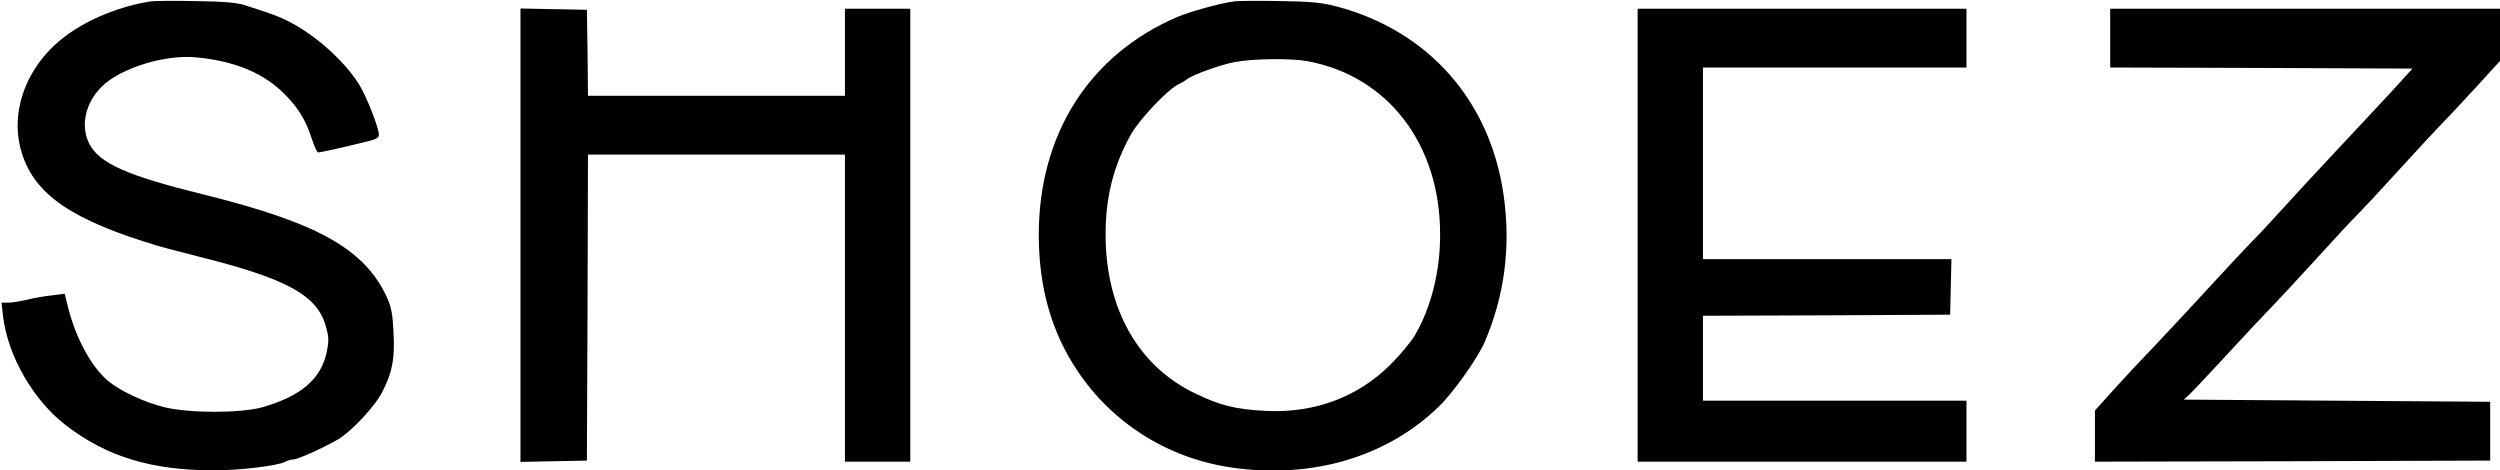 <svg preserveAspectRatio="xMidYMid meet" viewBox="0 0 1148 216" height="216pt" width="1148pt" xmlns="http://www.w3.org/2000/svg" version="1.0">

<g stroke="none" fill="#000000" transform="translate(0,216) scale(0.1,-0.1)">
<path d="M695 2154 c-140 -21 -287 -80 -392 -158 -180 -133 -262 -349 -203
-538 59 -192 231 -309 625 -427 17 -5 102 -28 190 -50 403 -101 540 -176 581
-318 14 -50 15 -66 5 -117 -26 -126 -118 -205 -296 -256 -99 -28 -335 -28
-450 0 -91 22 -202 74 -258 120 -76 64 -147 193 -183 333 l-17 68 -56 -7 c-31
-3 -83 -12 -116 -20 -33 -8 -73 -14 -89 -14 l-29 0 7 -61 c21 -183 140 -389
290 -503 188 -144 391 -205 677 -206 119 0 293 21 328 39 11 6 27 11 36 11 22
0 129 48 205 91 64 37 175 156 208 224 44 87 56 151 49 271 -4 81 -10 114 -30
158 -102 222 -316 342 -839 472 -354 87 -482 144 -528 234 -42 82 -18 189 59
264 86 83 284 145 427 133 168 -15 299 -65 394 -153 72 -67 112 -129 140 -216
12 -38 26 -68 31 -68 6 0 38 7 72 14 34 8 95 22 135 32 58 13 72 20 72 35 0
32 -58 179 -92 233 -70 110 -203 228 -327 290 -43 21 -68 31 -196 72 -36 12
-98 17 -225 19 -96 2 -188 1 -205 -1z"></path>
<path d="M5670 2154 c-64 -8 -202 -46 -264 -72 -405 -174 -637 -540 -636
-1004 1 -239 58 -442 177 -620 160 -240 412 -400 702 -444 370 -56 719 46 959
280 67 65 178 222 210 296 91 213 120 436 87 671 -61 436 -345 757 -766 869
-69 18 -116 23 -259 25 -96 2 -191 1 -210 -1z m334 -275 c369 -68 609 -381
609 -794 1 -169 -41 -337 -116 -465 -18 -30 -69 -92 -114 -136 -149 -148 -347
-221 -566 -211 -143 7 -212 24 -328 80 -263 125 -413 392 -412 732 0 173 37
316 117 459 37 66 166 203 214 227 15 7 34 18 42 25 28 21 155 67 220 79 85
16 258 18 334 4z"></path>
<path d="M2390 1080 l0 -1041 153 3 152 3 3 703 2 702 590 0 590 0 0 -705 0
-705 150 0 150 0 0 1040 0 1040 -150 0 -150 0 0 -200 0 -200 -590 0 -590 0 -2
198 -3 197 -152 3 -153 3 0 -1041z"></path>
<path d="M7520 1080 l0 -1040 755 0 755 0 0 140 0 140 -605 0 -605 0 0 195 0
195 568 2 567 3 3 128 3 127 -571 0 -570 0 0 440 0 440 605 0 605 0 0 135 0
135 -755 0 -755 0 0 -1040z"></path>
<path d="M9690 1985 l0 -135 694 -2 694 -3 -100 -110 c-56 -60 -165 -177 -243
-260 -77 -82 -190 -204 -250 -270 -60 -66 -125 -136 -145 -155 -19 -19 -114
-121 -210 -225 -96 -105 -214 -230 -261 -280 -48 -49 -123 -130 -168 -180
l-81 -90 0 -118 0 -117 908 2 907 3 0 135 0 135 -704 5 -703 5 22 20 c13 11
95 99 184 195 88 96 177 190 197 210 19 19 107 114 195 210 87 96 177 193 200
215 22 22 110 116 195 210 85 93 170 185 190 205 19 19 88 92 152 162 l117
128 0 120 0 120 -895 0 -895 0 0 -135z"></path>
</g>
</svg>
